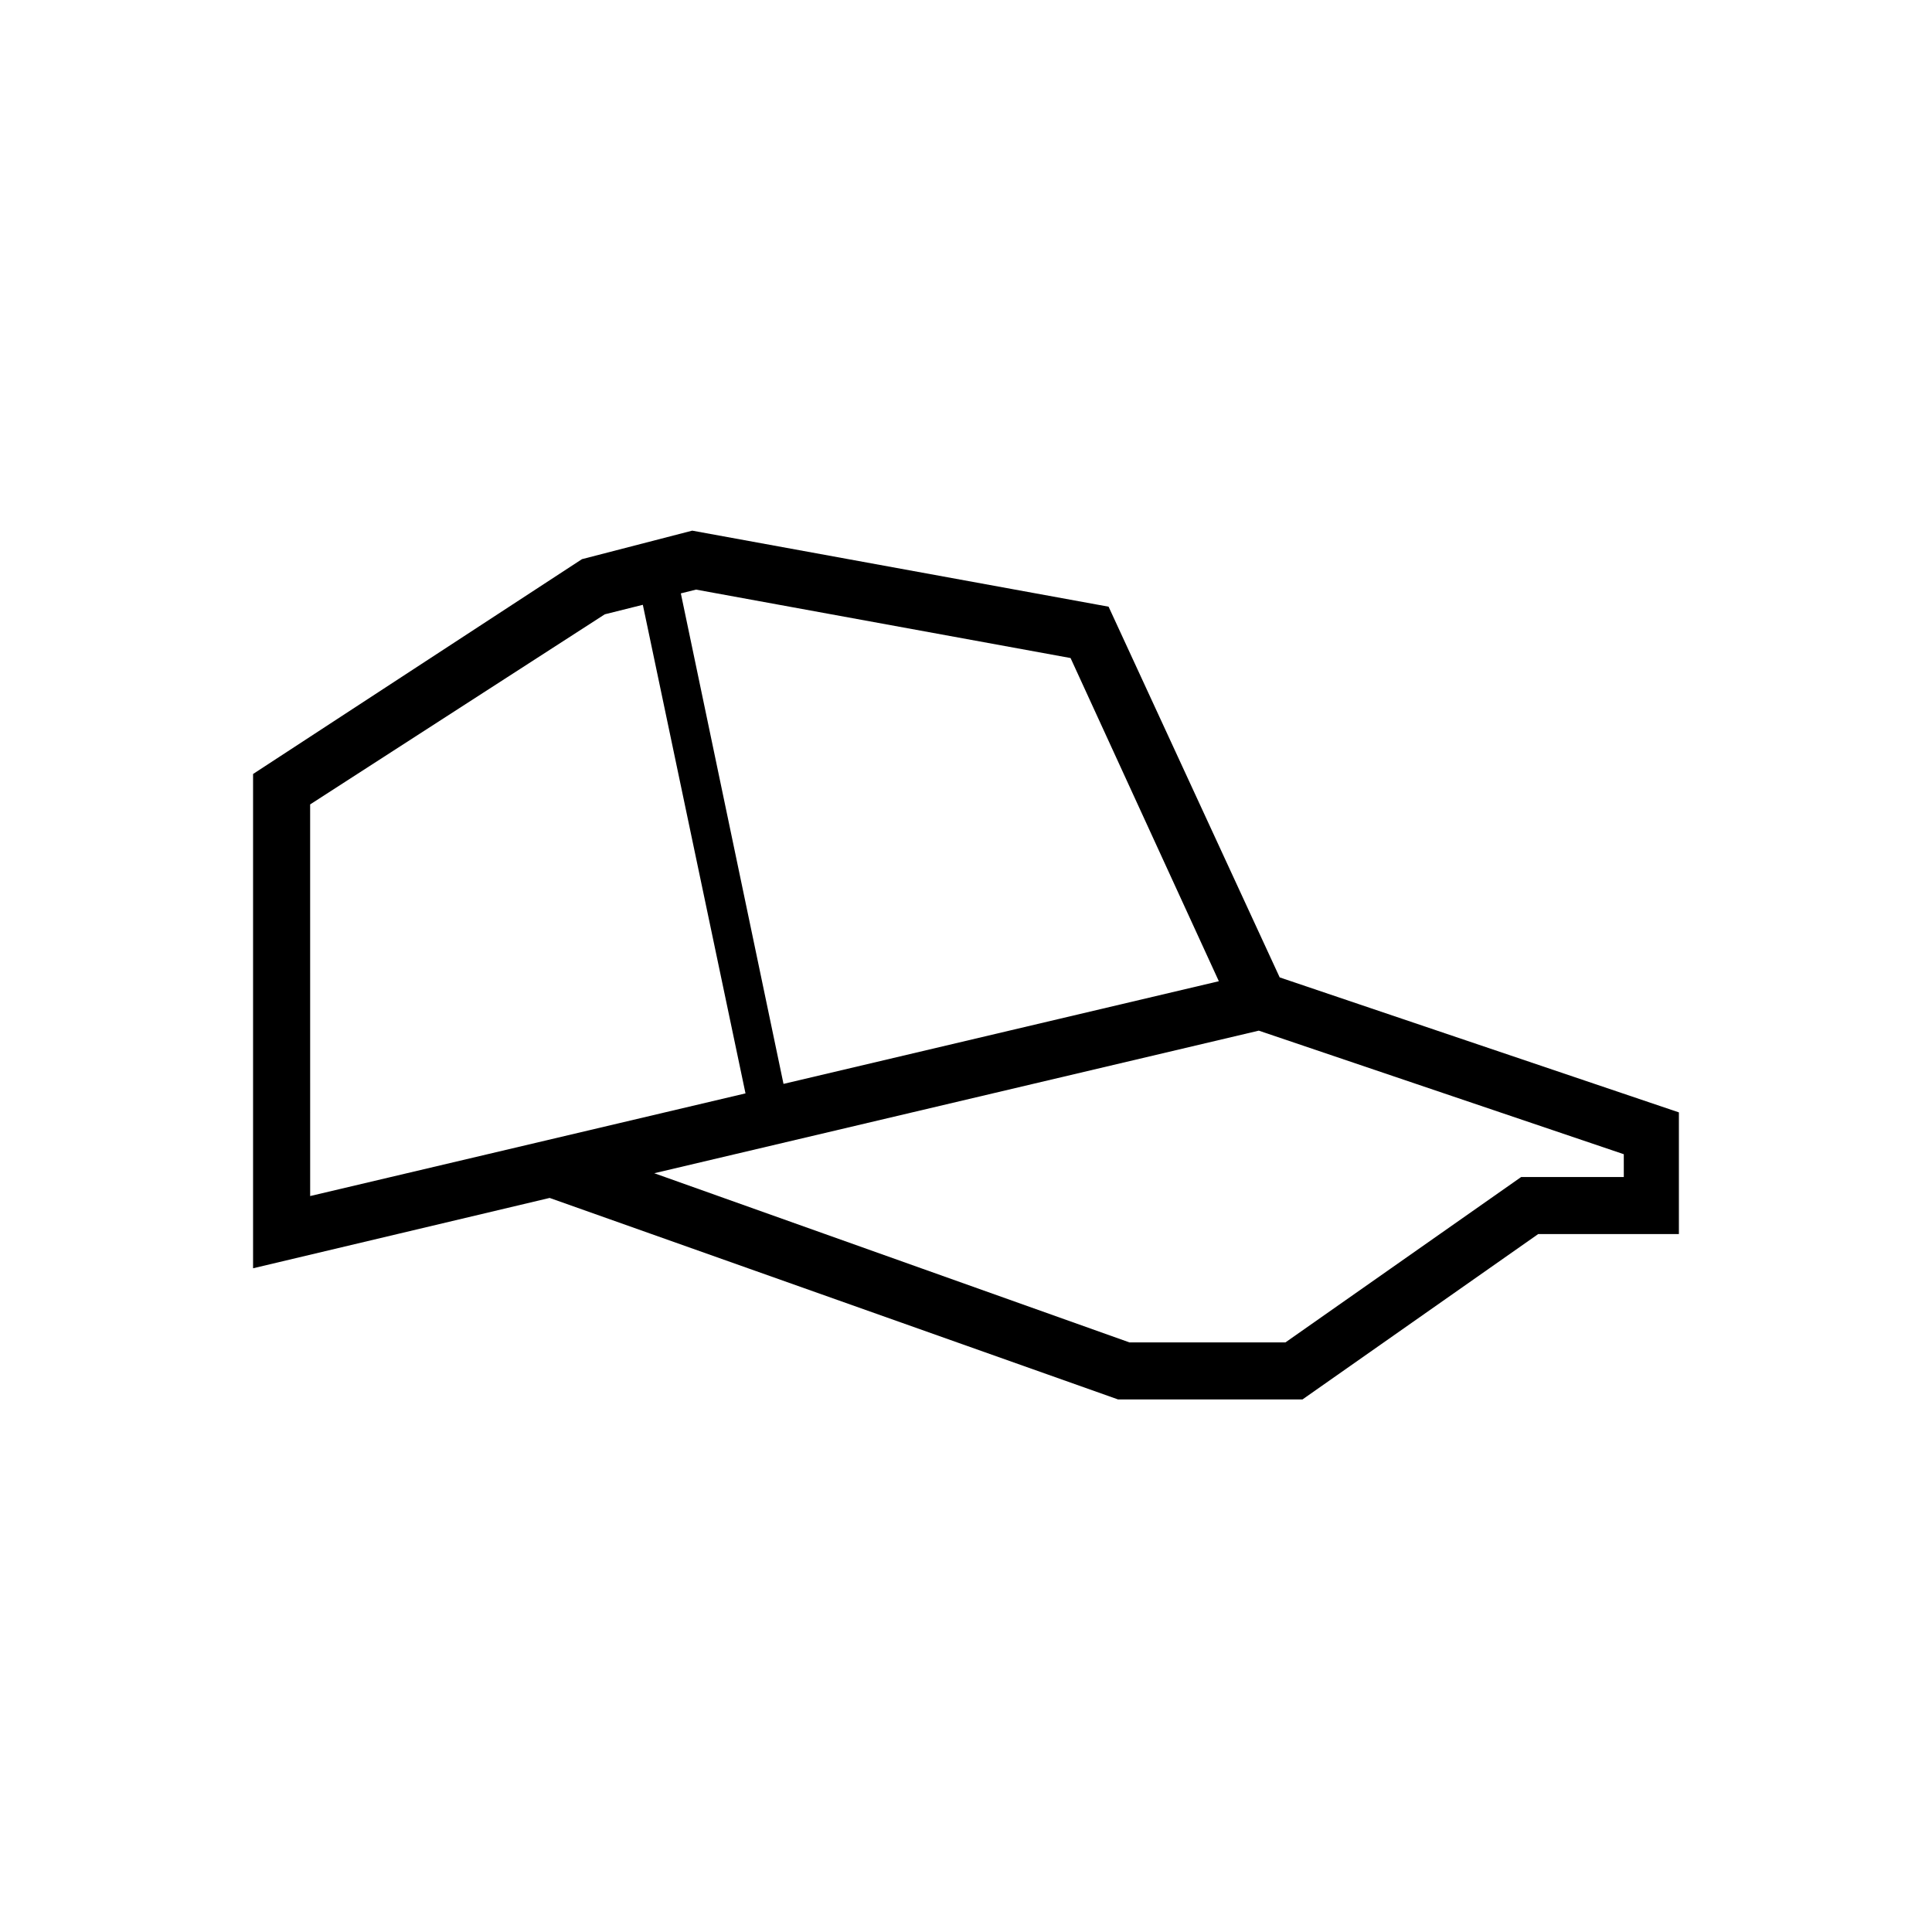 <?xml version="1.0" encoding="UTF-8"?>
<!-- The Best Svg Icon site in the world: iconSvg.co, Visit us! https://iconsvg.co -->
<svg fill="#000000" width="800px" height="800px" version="1.1" viewBox="144 144 512 512" xmlns="http://www.w3.org/2000/svg">
 <path d="m483.13 403.02-45.344-98.242-110.34-20.152-29.223 7.559-87.156 56.93v130.99l78.594-18.641 150.64 53.402h48.871l62.473-43.832h37.281v-32.242zm-154.67-102.77 99.25 18.137 39.297 85.648-115.37 27.207-27.207-129.99zm-102.27 56.93 78.09-50.383 10.078-2.519 27.207 129.48-115.37 27.207zm347.63 98.746h-26.703l-62.473 43.832h-41.312l-125.95-44.84 160.21-37.785 96.73 32.746 0.004 6.047z"/>
</svg>